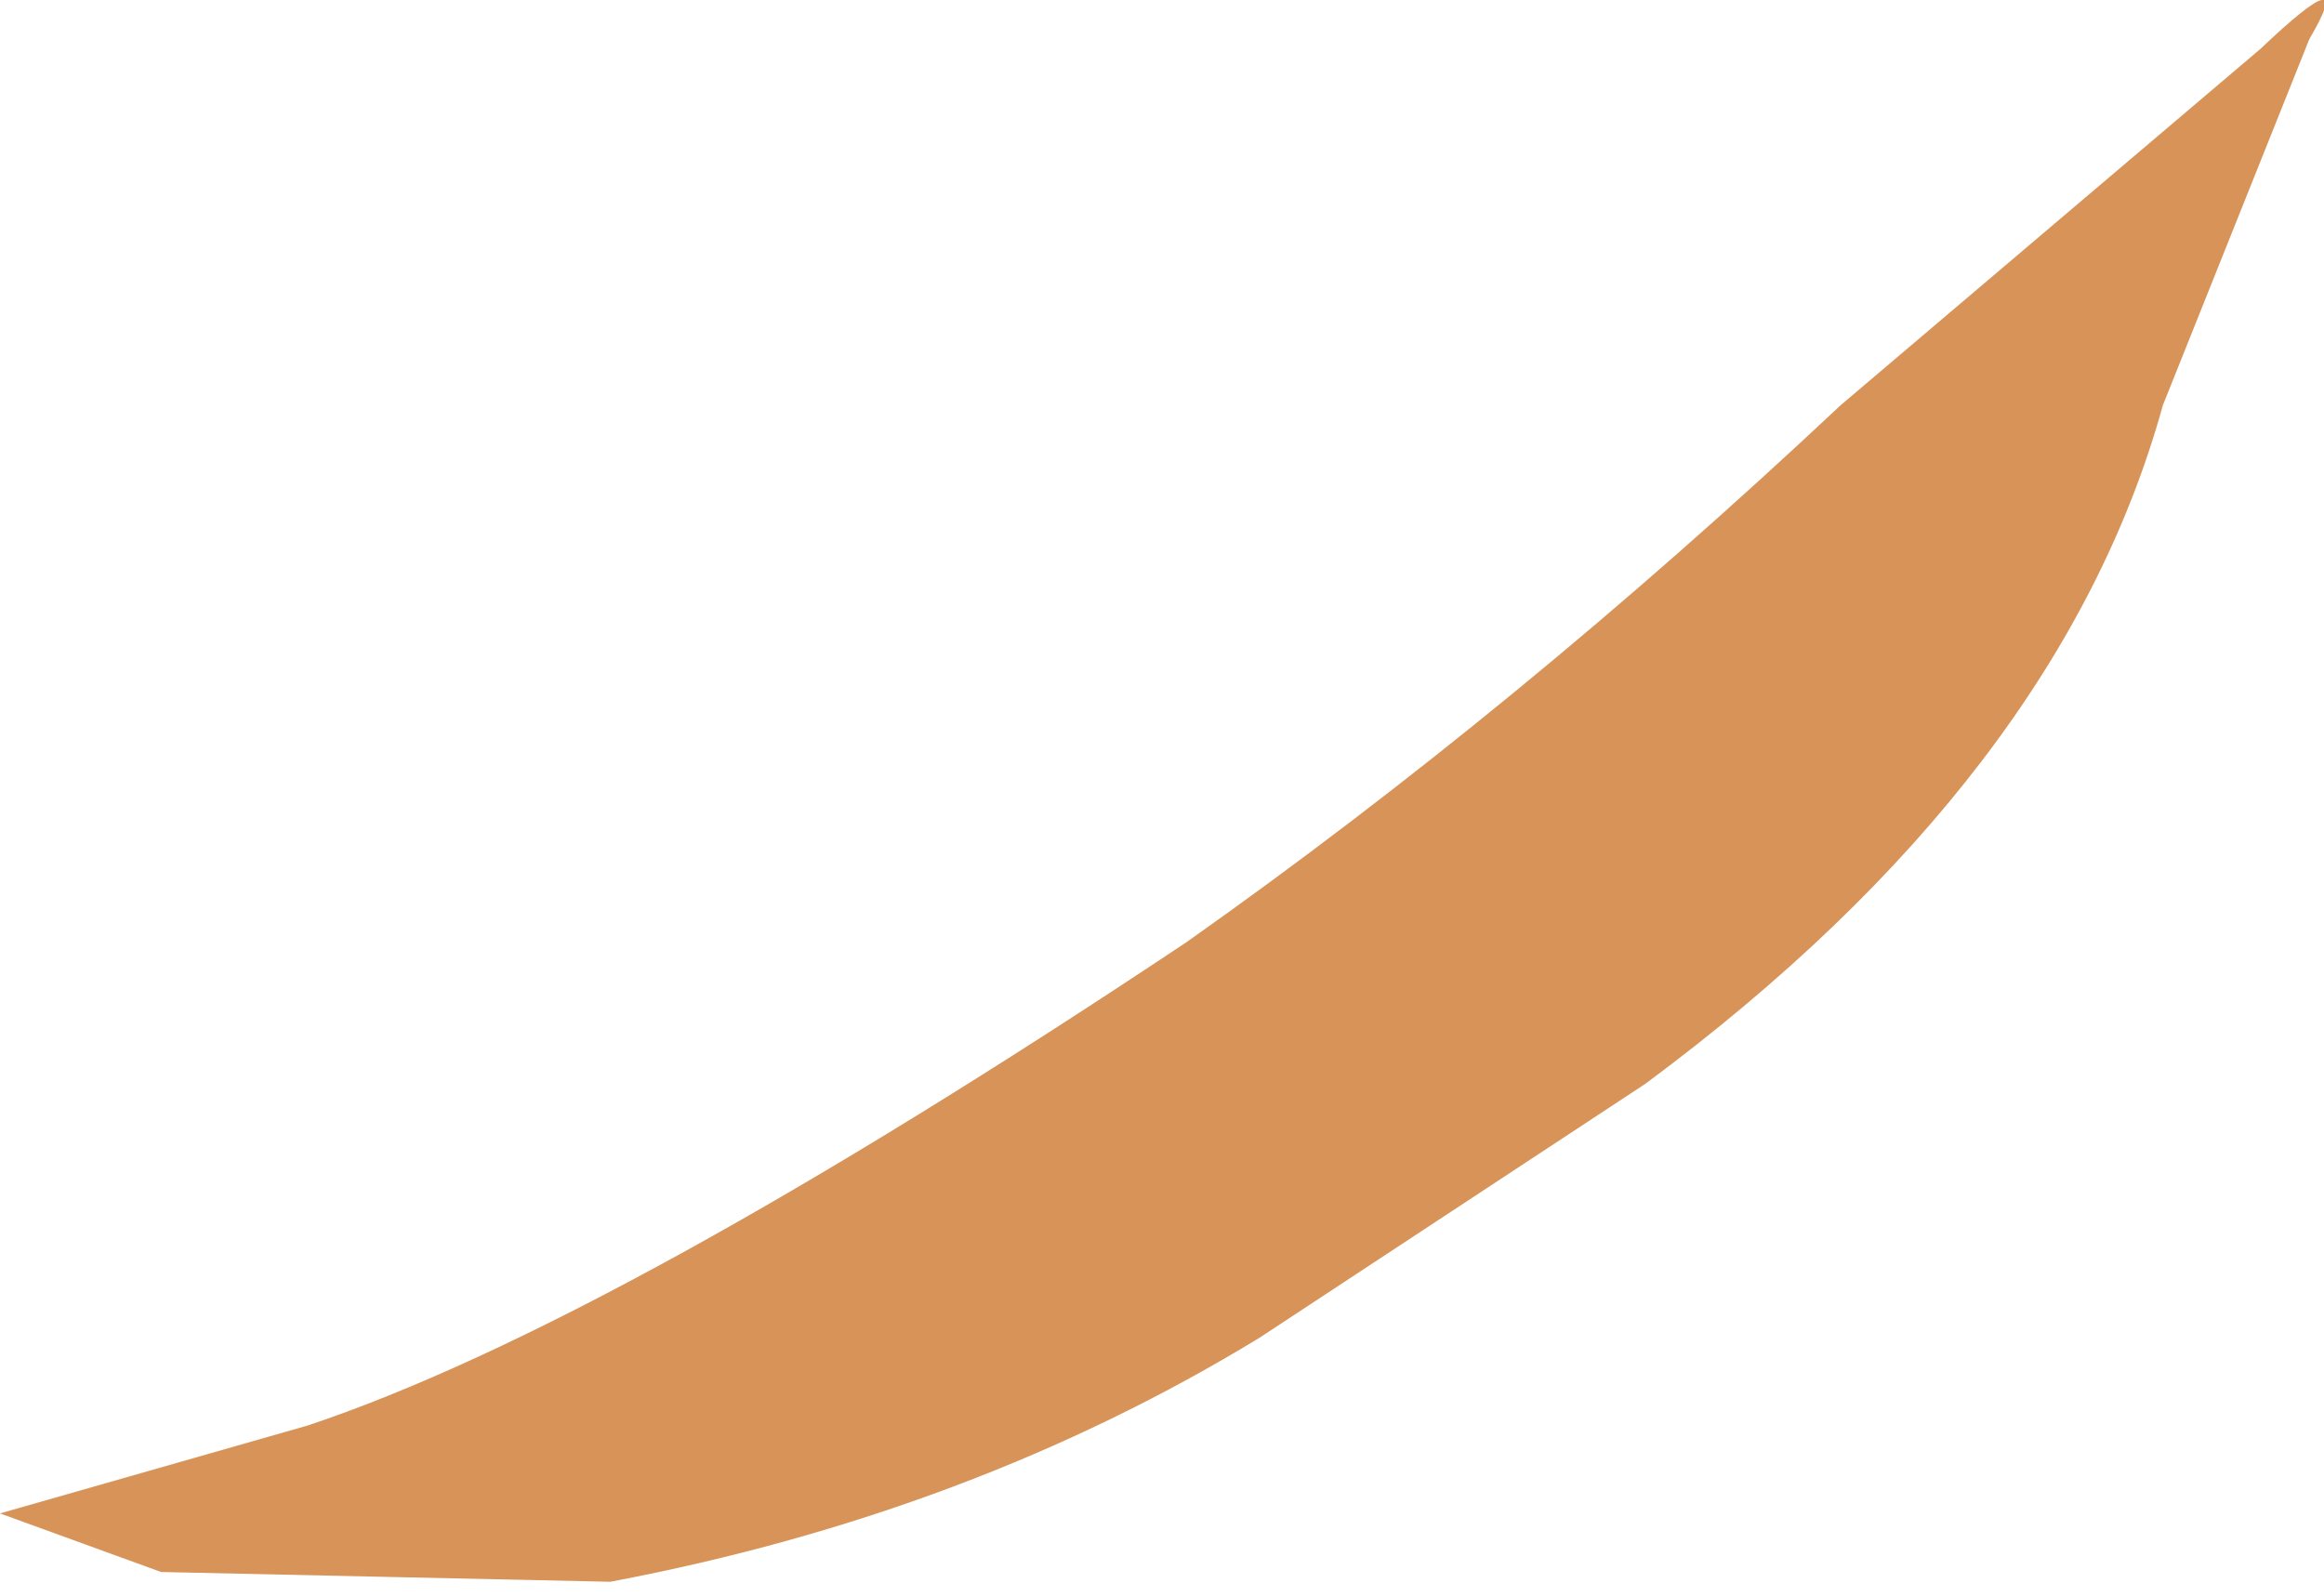 <?xml version="1.0" encoding="UTF-8" standalone="no"?>
<svg xmlns:xlink="http://www.w3.org/1999/xlink" height="16.35px" width="23.8px" xmlns="http://www.w3.org/2000/svg">
  <g transform="matrix(1.0, 0.0, 0.0, 1.0, 12.45, 6.7)">
    <path d="M11.2 -6.3 L9.7 -2.55 Q8.65 1.25 4.4 4.4 L0.45 7.0 Q-2.5 8.8 -6.2 9.5 L-10.8 9.4 -12.45 8.8 -9.3 7.9 Q-6.15 6.85 -0.3 2.95 3.1 0.55 6.4 -2.55 L10.7 -6.2 Q11.7 -7.15 11.2 -6.3" fill="#d79358" fill-rule="evenodd" stroke="none"/>
  </g>
</svg>
